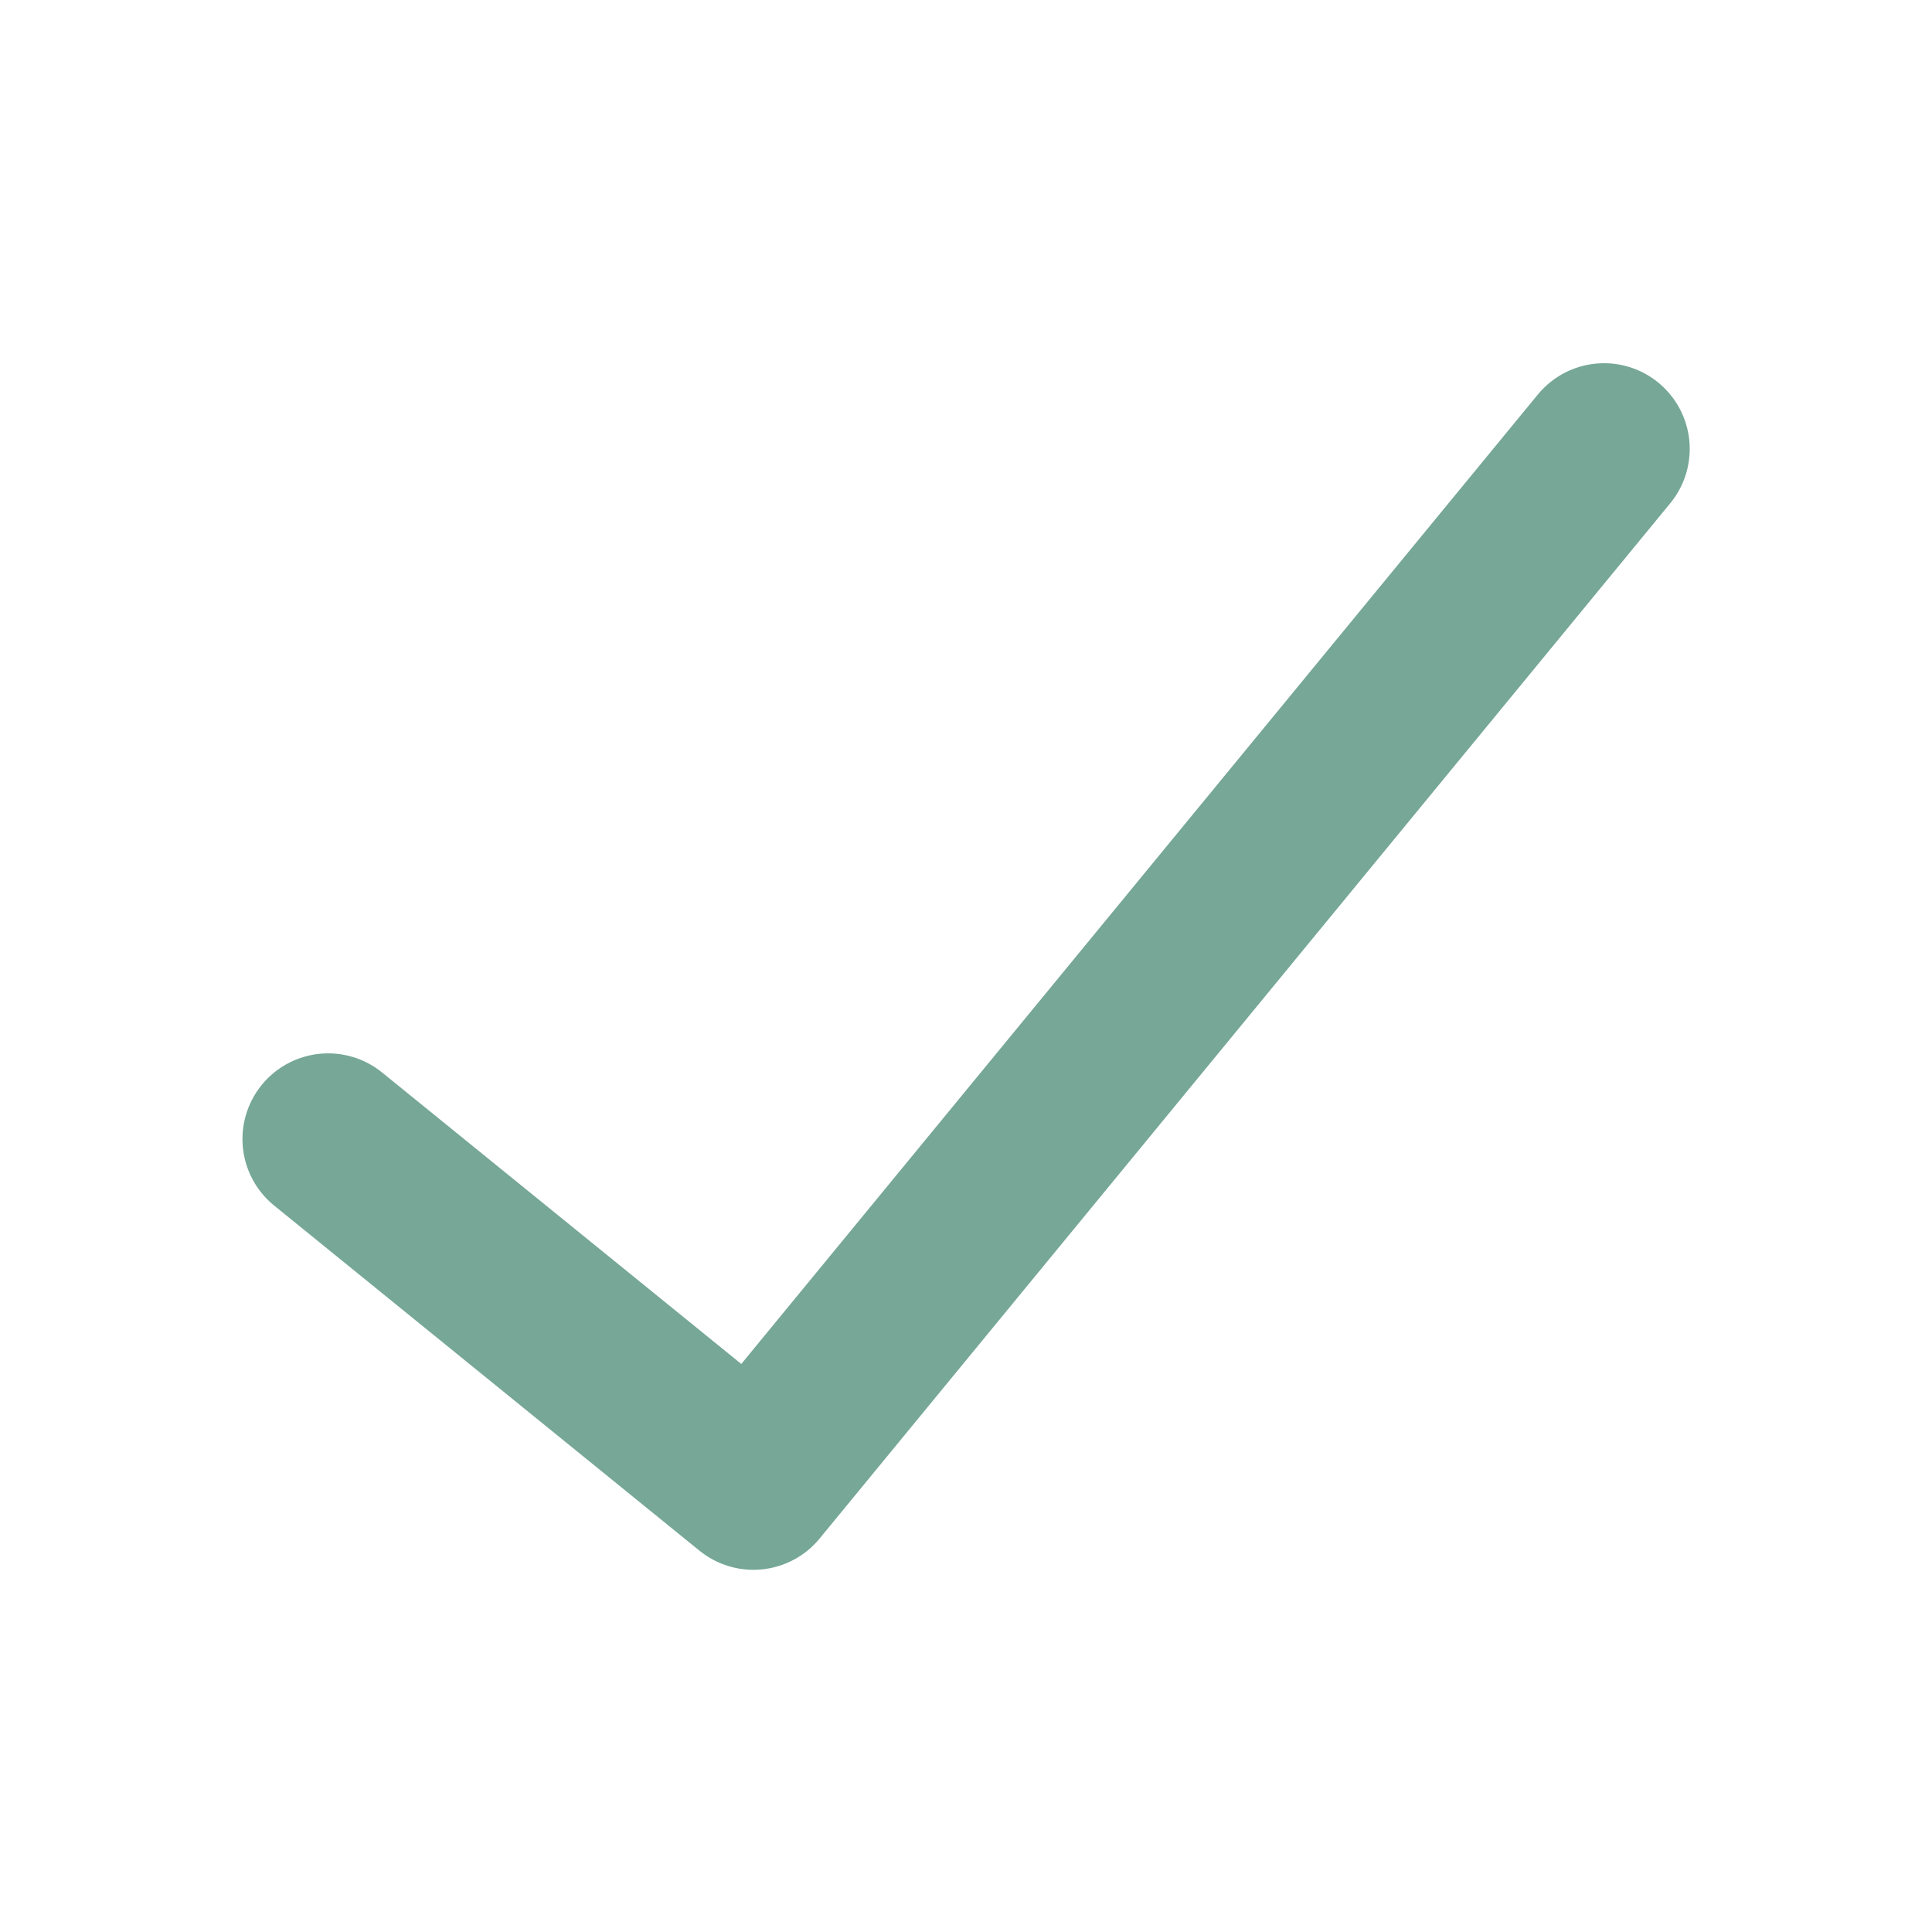 <svg viewBox="0 0 32 32" xmlns="http://www.w3.org/2000/svg"><path d="m5.435 18.866 7.044 5.716 14.089-17.147" fill="none" stroke="#76a797" stroke-linecap="round" stroke-linejoin="round" stroke-width="2.838"/></svg>